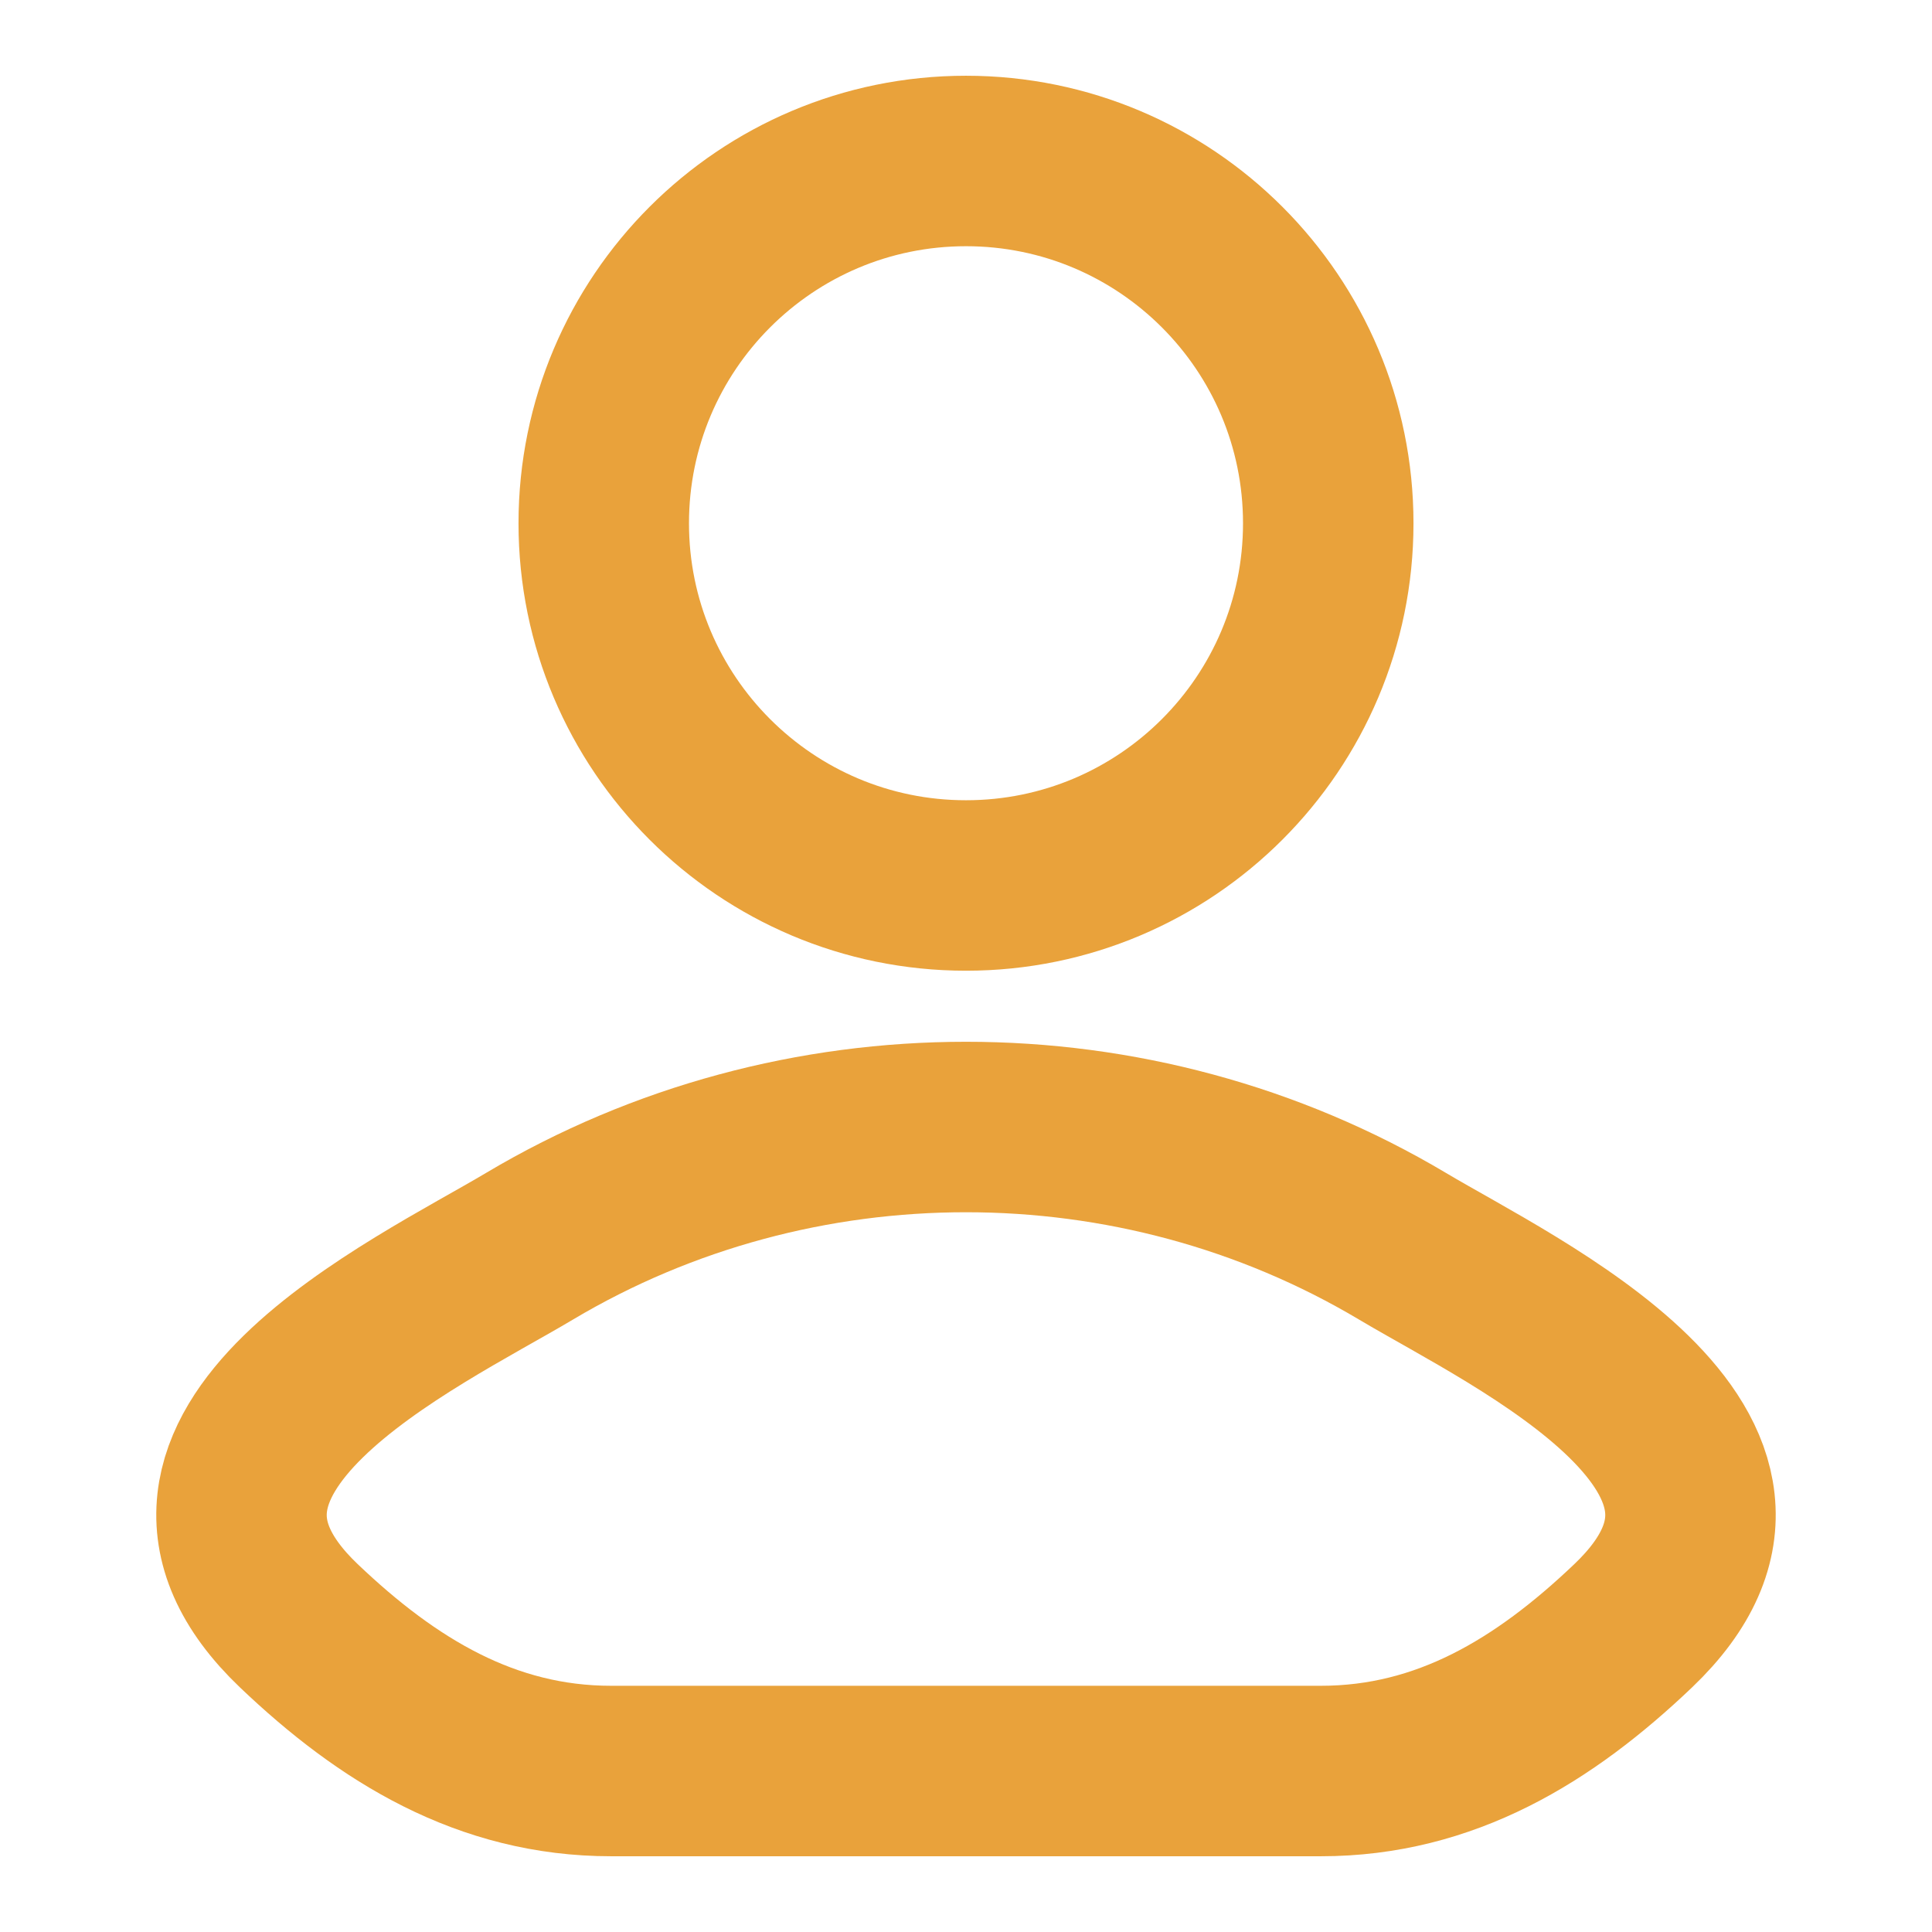 <svg xmlns="http://www.w3.org/2000/svg" width="34" height="34" viewBox="0 0 34 34" fill="none"><path d="M9.318 21.932C7.314 23.126 2.059 25.563 5.26 28.612C6.823 30.102 8.564 31.167 10.754 31.167H23.246C25.436 31.167 27.177 30.102 28.74 28.612C31.941 25.563 26.686 23.126 24.682 21.932C19.982 19.134 14.018 19.134 9.318 21.932Z" stroke="#E9A23B" stroke-width="3" stroke-linecap="round" stroke-linejoin="round"></path><path d="M23.375 9.209C23.375 12.729 20.521 15.583 17 15.583C13.479 15.583 10.625 12.729 10.625 9.209C10.625 5.688 13.479 2.833 17 2.833C20.521 2.833 23.375 5.688 23.375 9.209Z" stroke="#E9A23B" stroke-width="3"></path></svg>